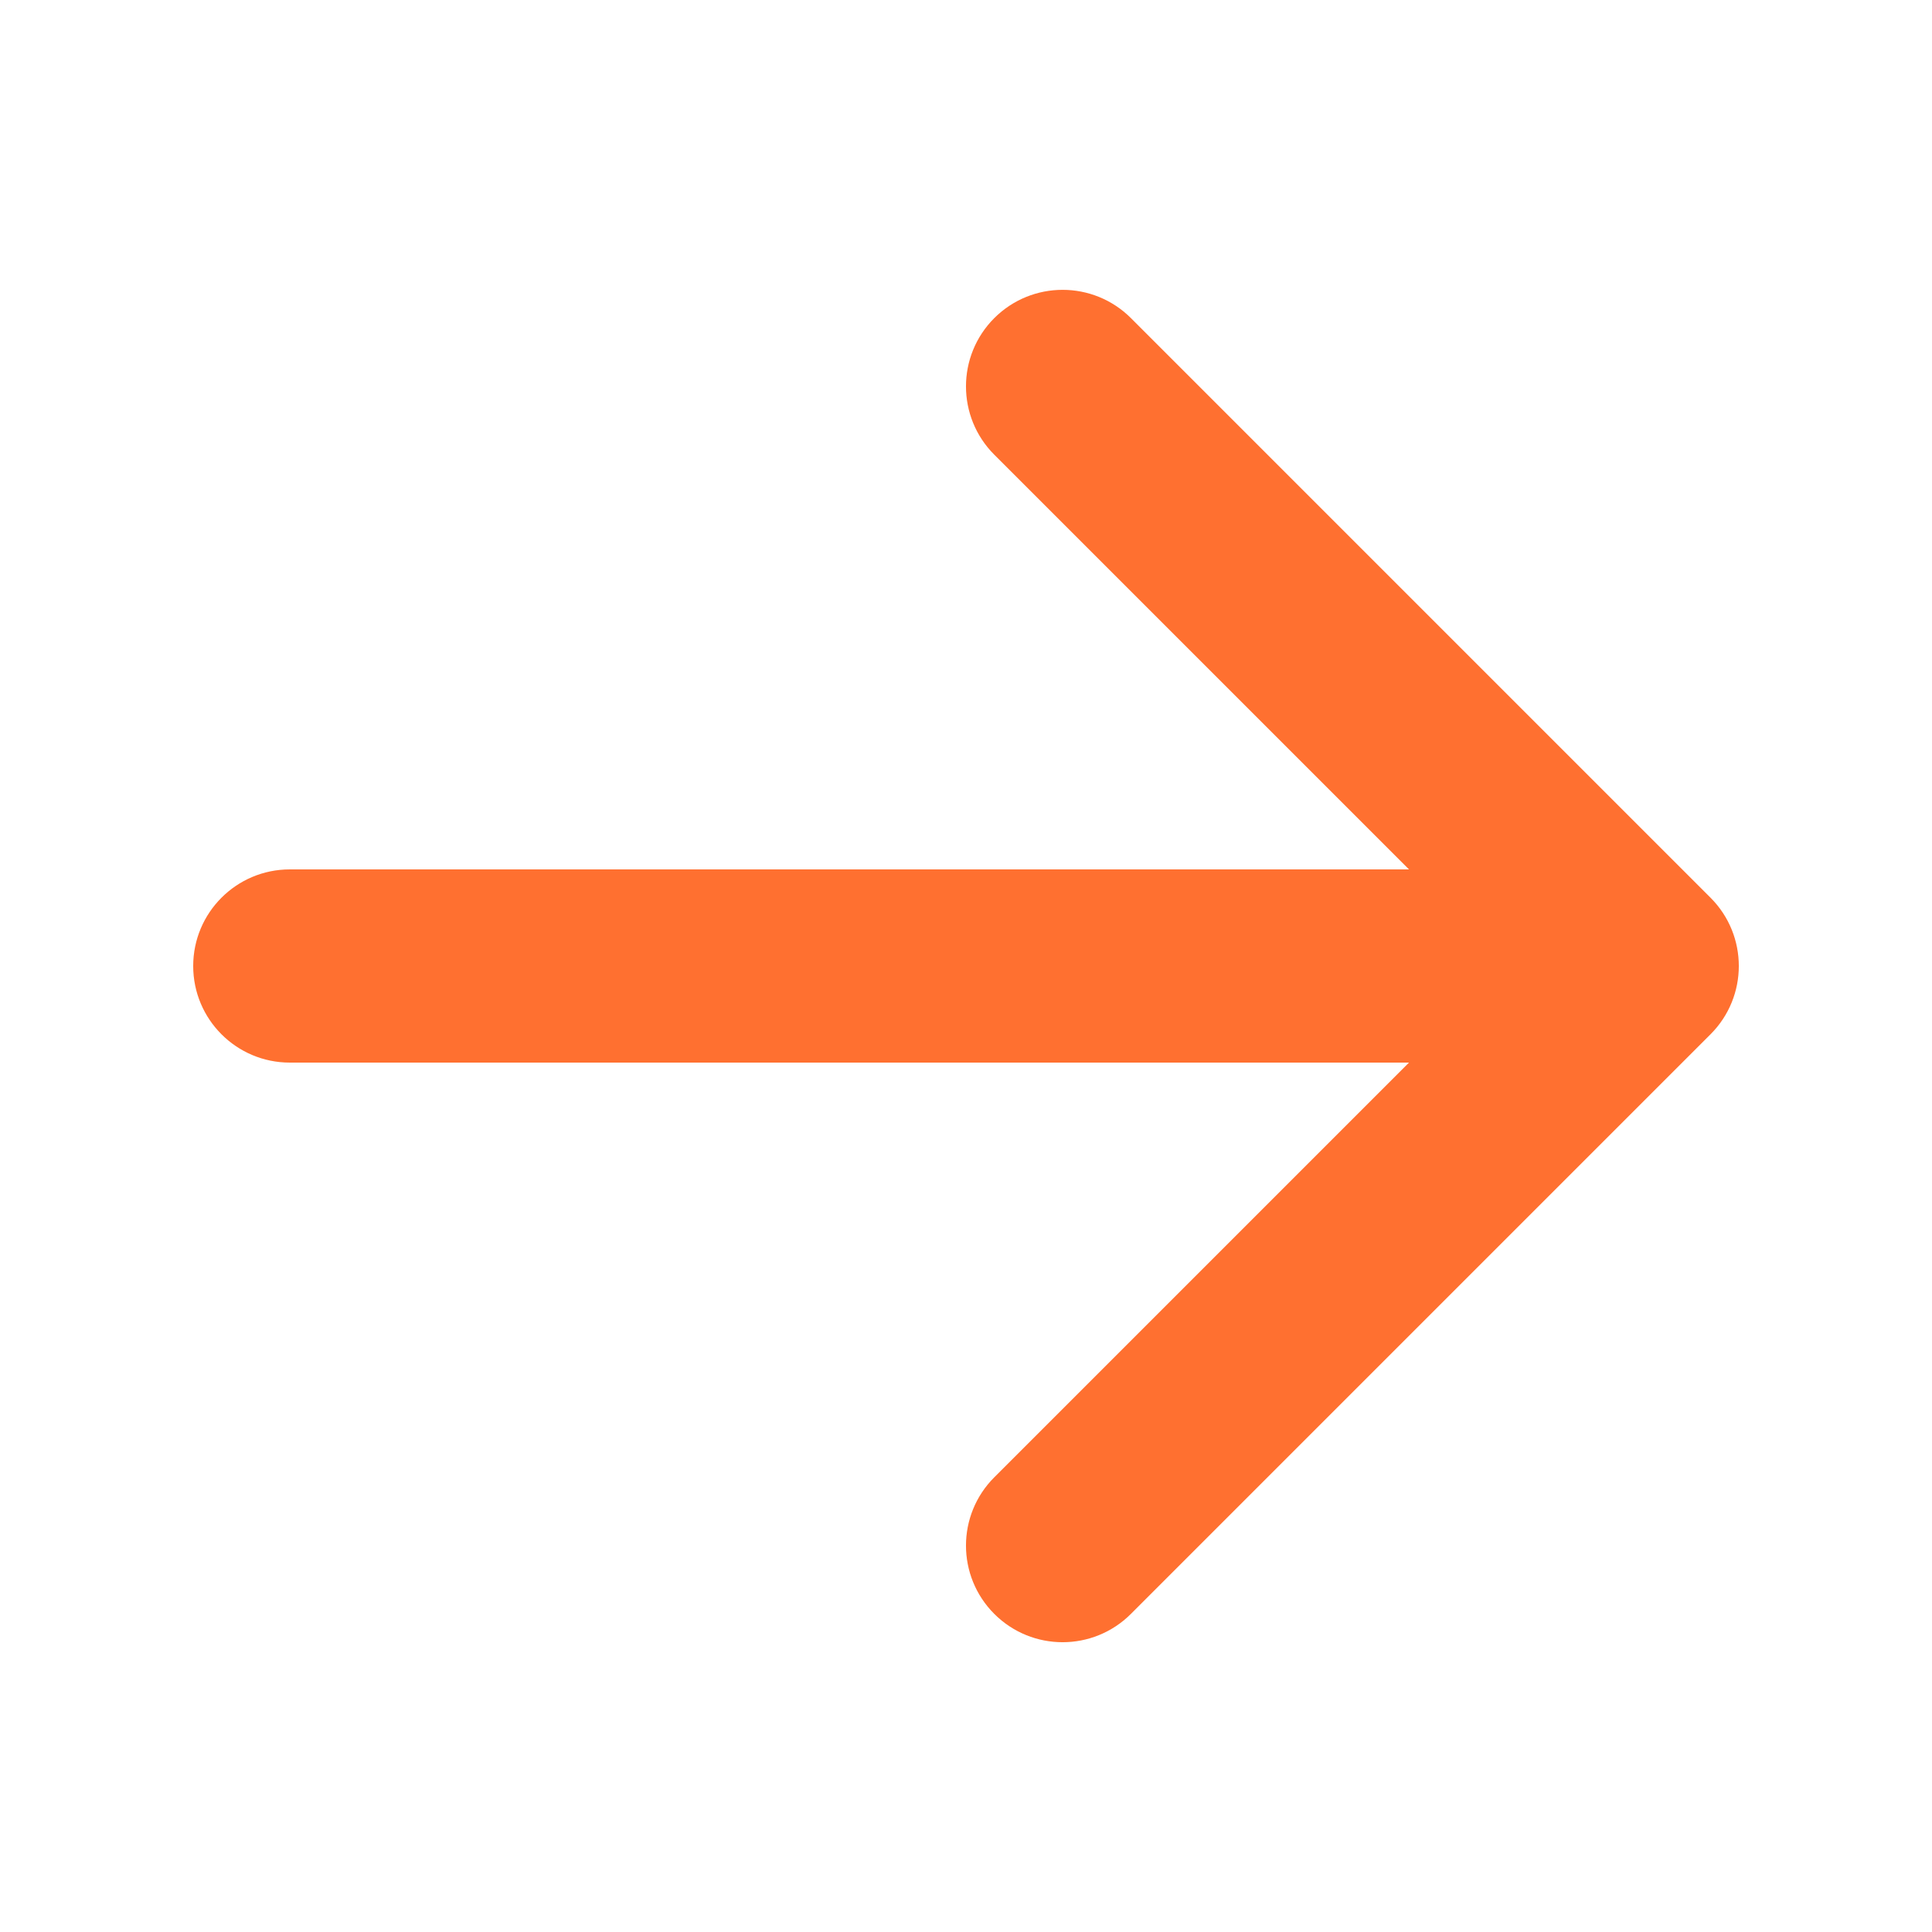 <svg width="28" height="28" viewBox="0 0 28 28" fill="none" xmlns="http://www.w3.org/2000/svg">
<g id="Icon/arrow-right">
<path id="Icon" fill-rule="evenodd" clip-rule="evenodd" d="M14.41 4.61C14.957 4.064 15.843 4.064 16.39 4.61L24.79 13.01C25.337 13.557 25.337 14.443 24.79 14.99L16.39 23.39C15.843 23.937 14.957 23.937 14.41 23.39C13.863 22.843 13.863 21.957 14.41 21.41L20.42 15.4L4.2 15.4C3.427 15.4 2.8 14.773 2.8 14C2.8 13.227 3.427 12.6 4.2 12.6H20.42L14.41 6.59C13.863 6.043 13.863 5.157 14.41 4.61Z" fill="#FF7030"/>
</g>
</svg>
